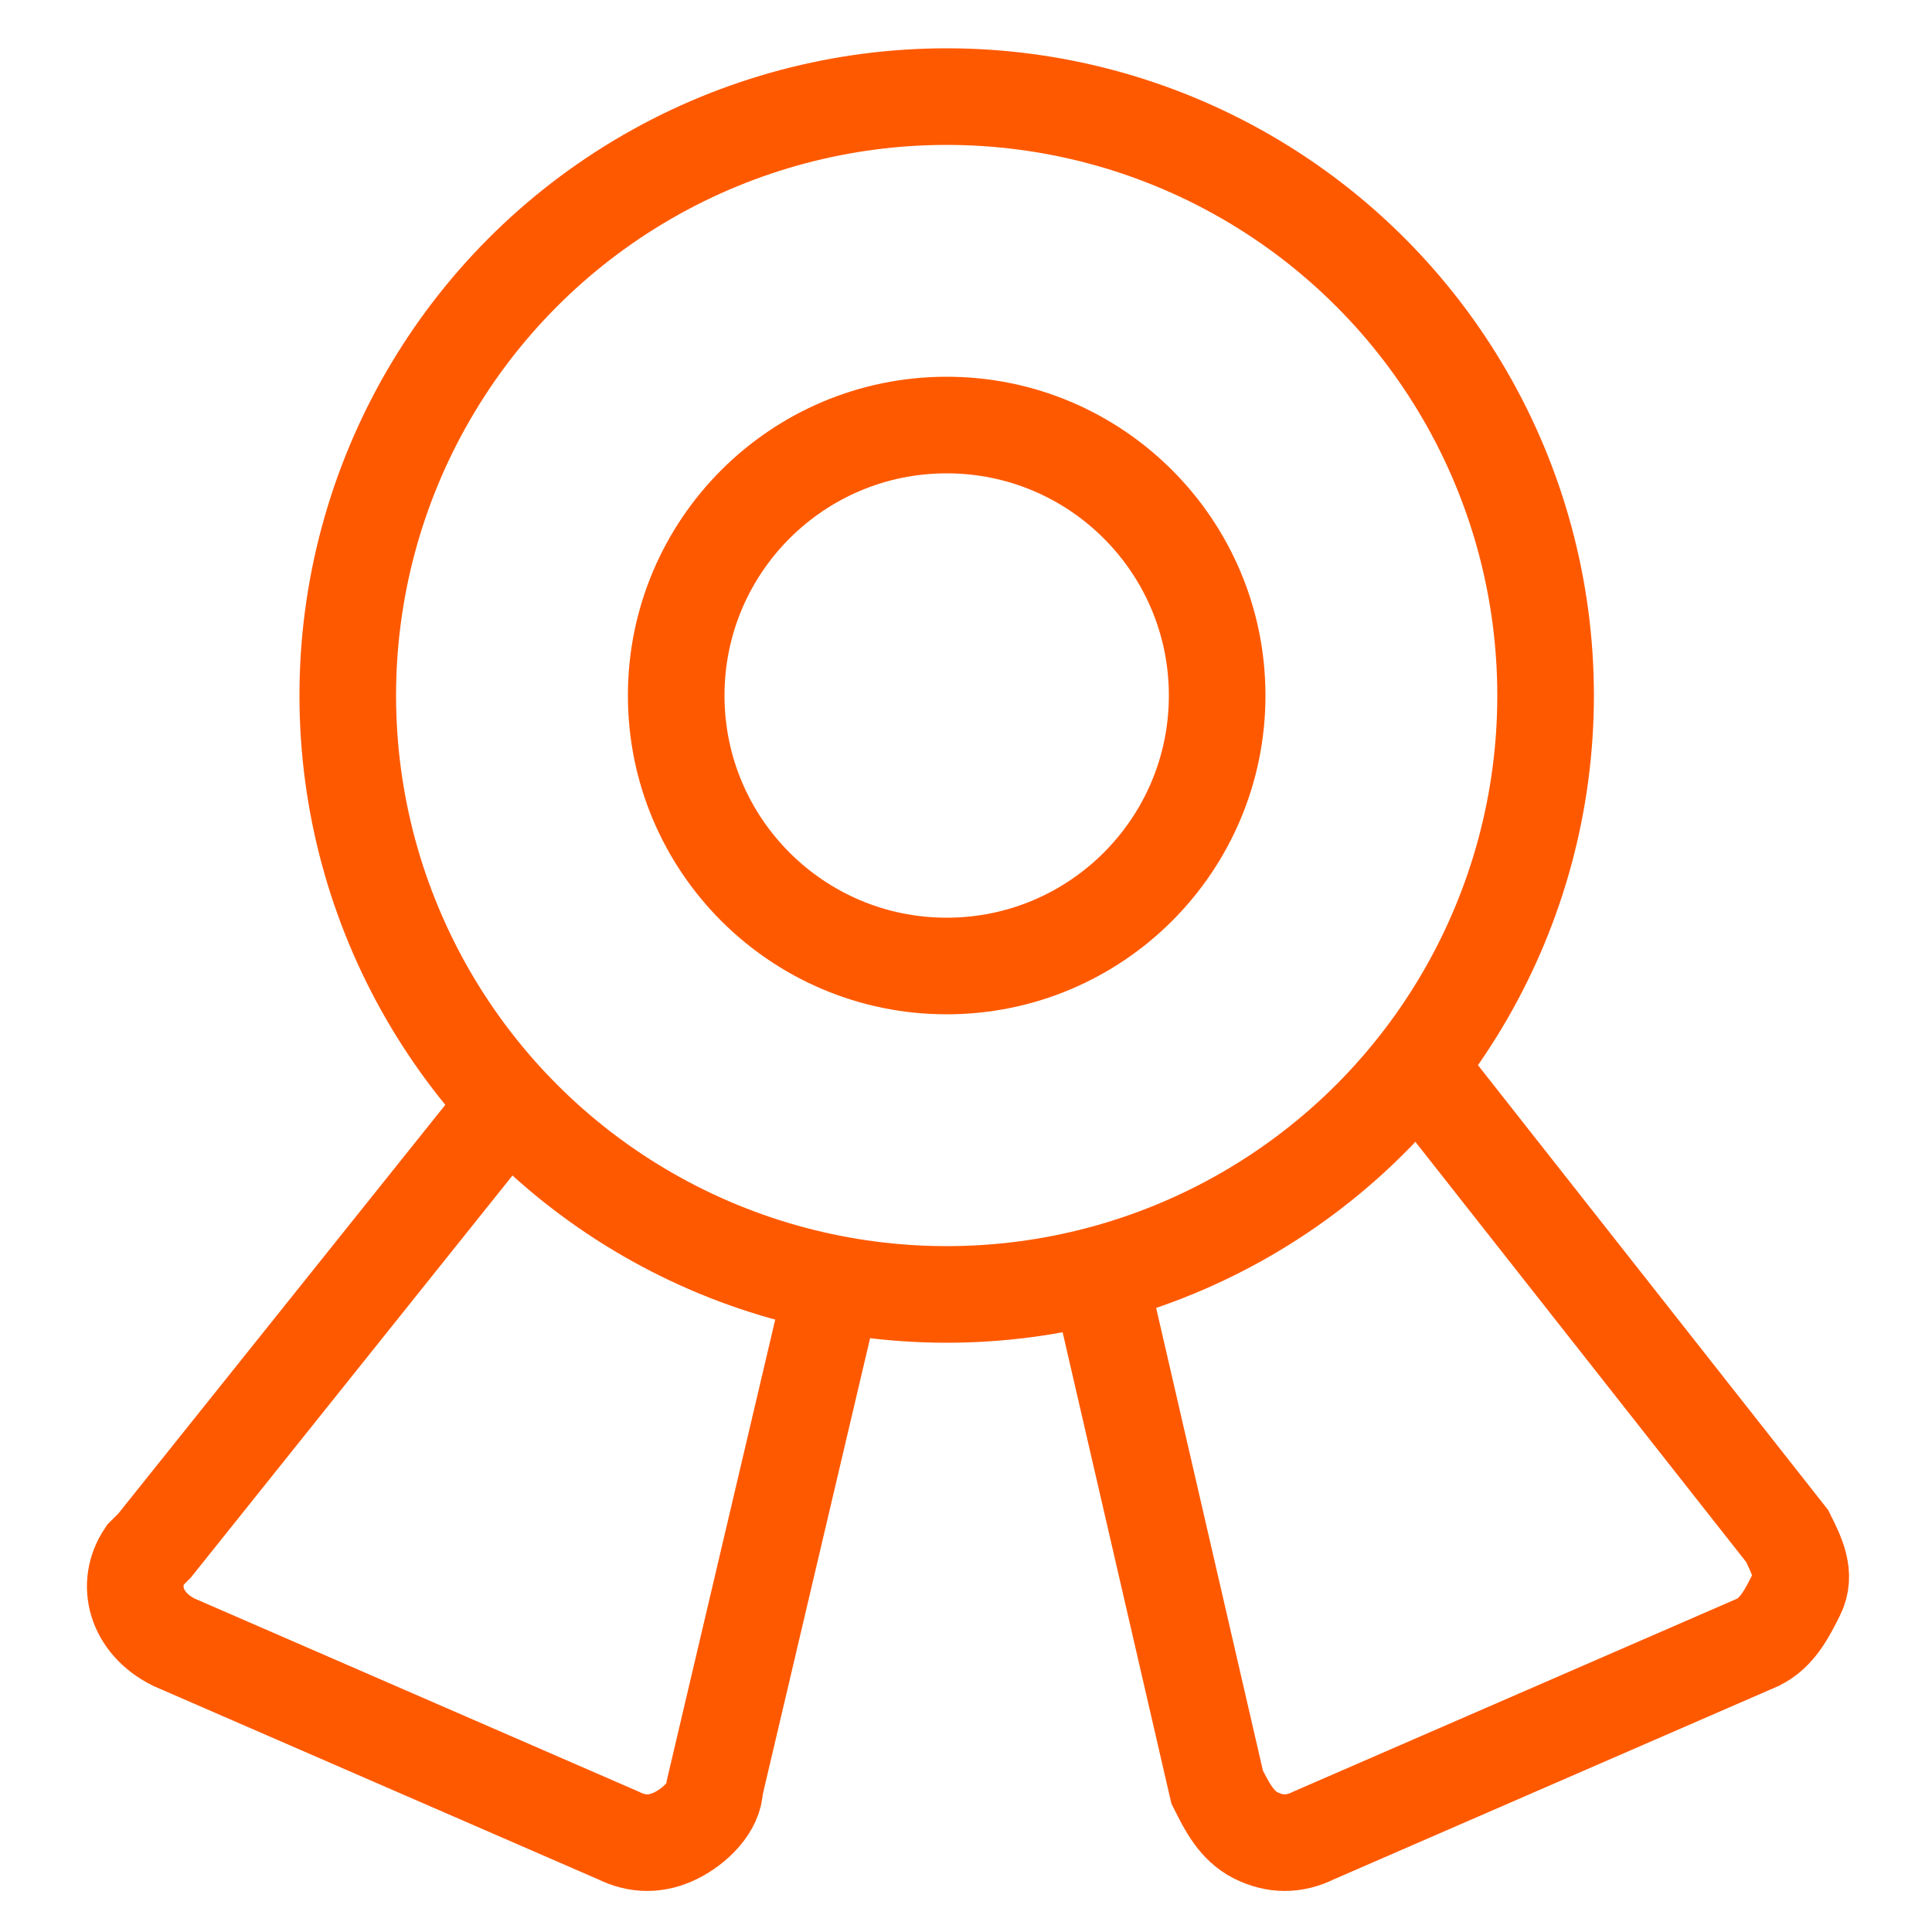 <?xml version="1.0" encoding="UTF-8"?> <svg xmlns="http://www.w3.org/2000/svg" x="0px" y="0px" viewBox="0 0 20 20"><path fill="none" stroke="#ff5900" stroke-width="1" d="M8.6,13.4l-1.2,5.1c0,0.2-0.2,0.4-0.4,0.5c-0.2,0.1-0.4,0.1-0.6,0l-4.6-2c-0.4-0.2-0.5-0.6-0.3-0.9L1.6,16 l3.6-4.5"></path><path fill="none" stroke="#ff5900" stroke-width="1" d="M11.4,13.3l1.2,5.2c0.1,0.2,0.2,0.4,0.4,0.5s0.4,0.1,0.6,0l4.6-2c0.2-0.1,0.3-0.3,0.4-0.5s0-0.4-0.1-0.6 l-3.7-4.7"></path><circle fill="none" stroke="#ff5900" stroke-width="1" cx="9.8" cy="7.2" r="6.2"></circle><circle fill="none" stroke="#ff5900" stroke-width="1" cx="9.8" cy="7.2" r="2.8"></circle></svg> 
